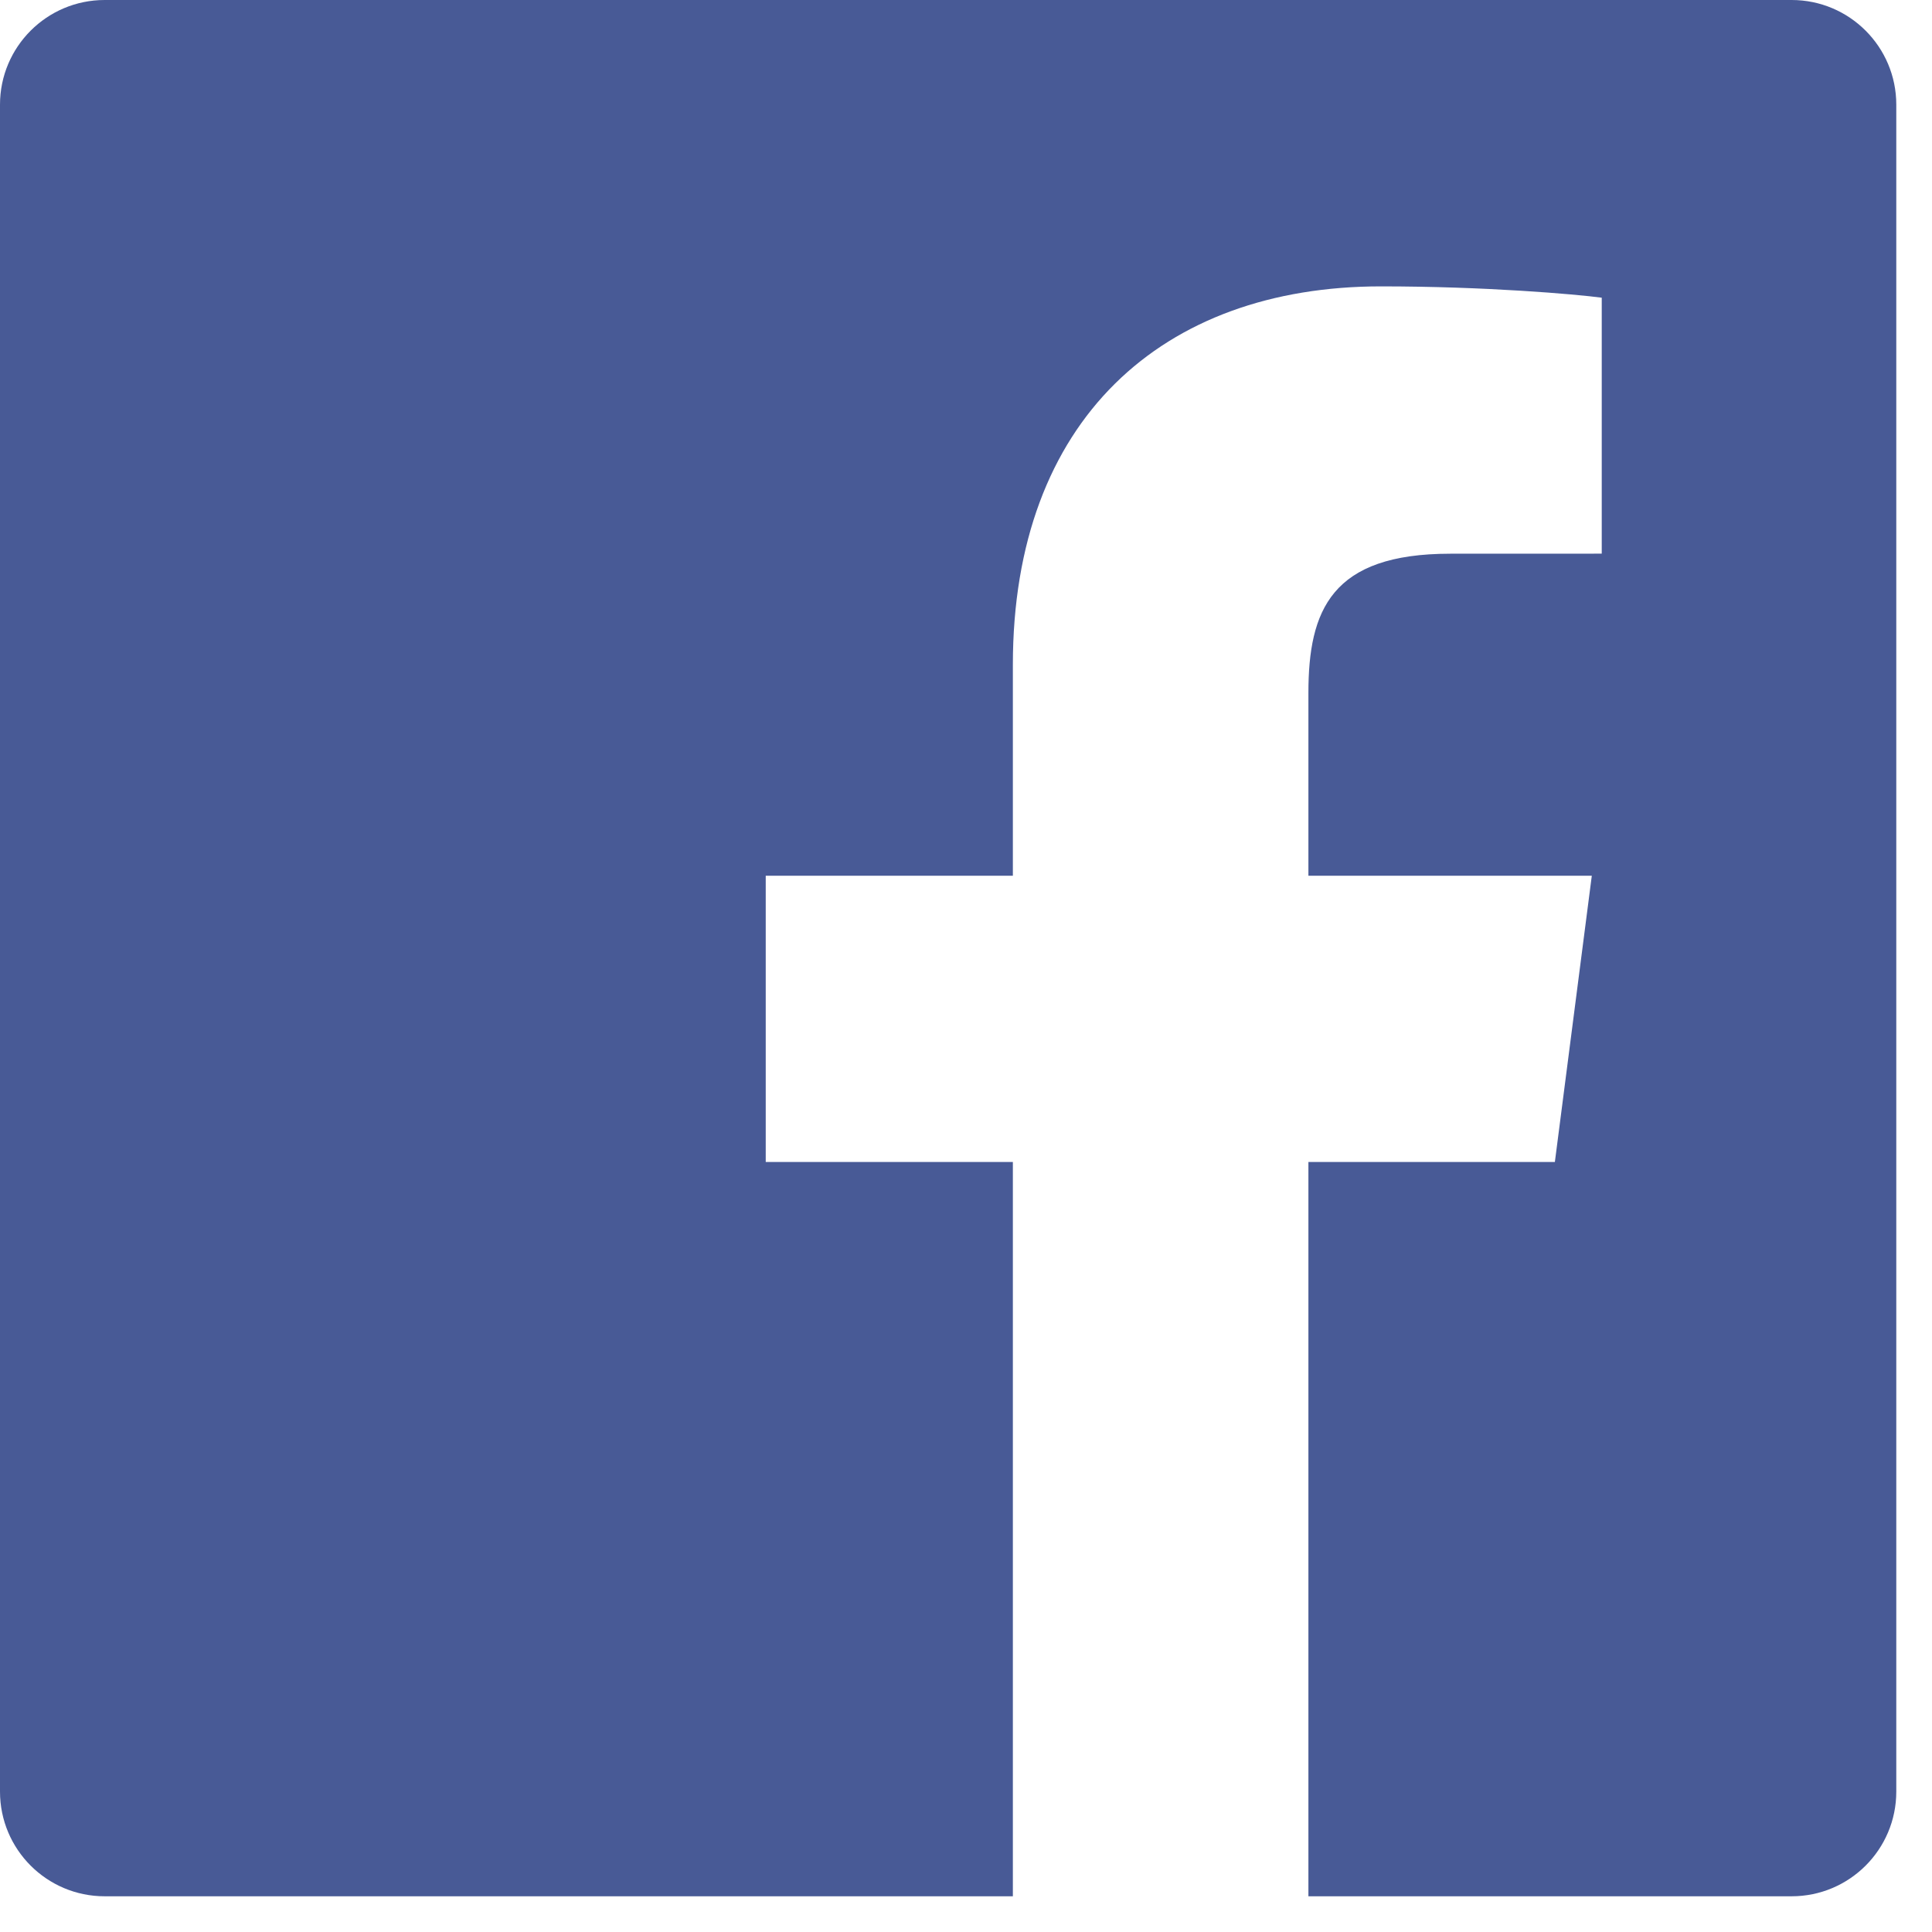 <svg width="35" height="35" viewBox="0 0 35 35" fill="none" xmlns="http://www.w3.org/2000/svg">
<path fill-rule="evenodd" clip-rule="evenodd" d="M32.457 34.353C33.504 34.353 34.353 33.504 34.353 32.457V1.896C34.353 0.849 33.504 0 32.457 0H1.896C0.849 0 0 0.849 0 1.896V32.457C0 33.504 0.849 34.353 1.896 34.353H32.457V34.353ZM23.703 34.353V21.05H28.168L28.837 15.865H23.703V12.555C23.703 11.054 24.119 10.031 26.272 10.031L29.017 10.03V5.393C28.543 5.33 26.913 5.188 25.017 5.188C21.059 5.188 18.349 7.604 18.349 12.042V15.865H13.872V21.05H18.349V34.353H23.703V34.353Z" fill="#485A96"/>
</svg>
